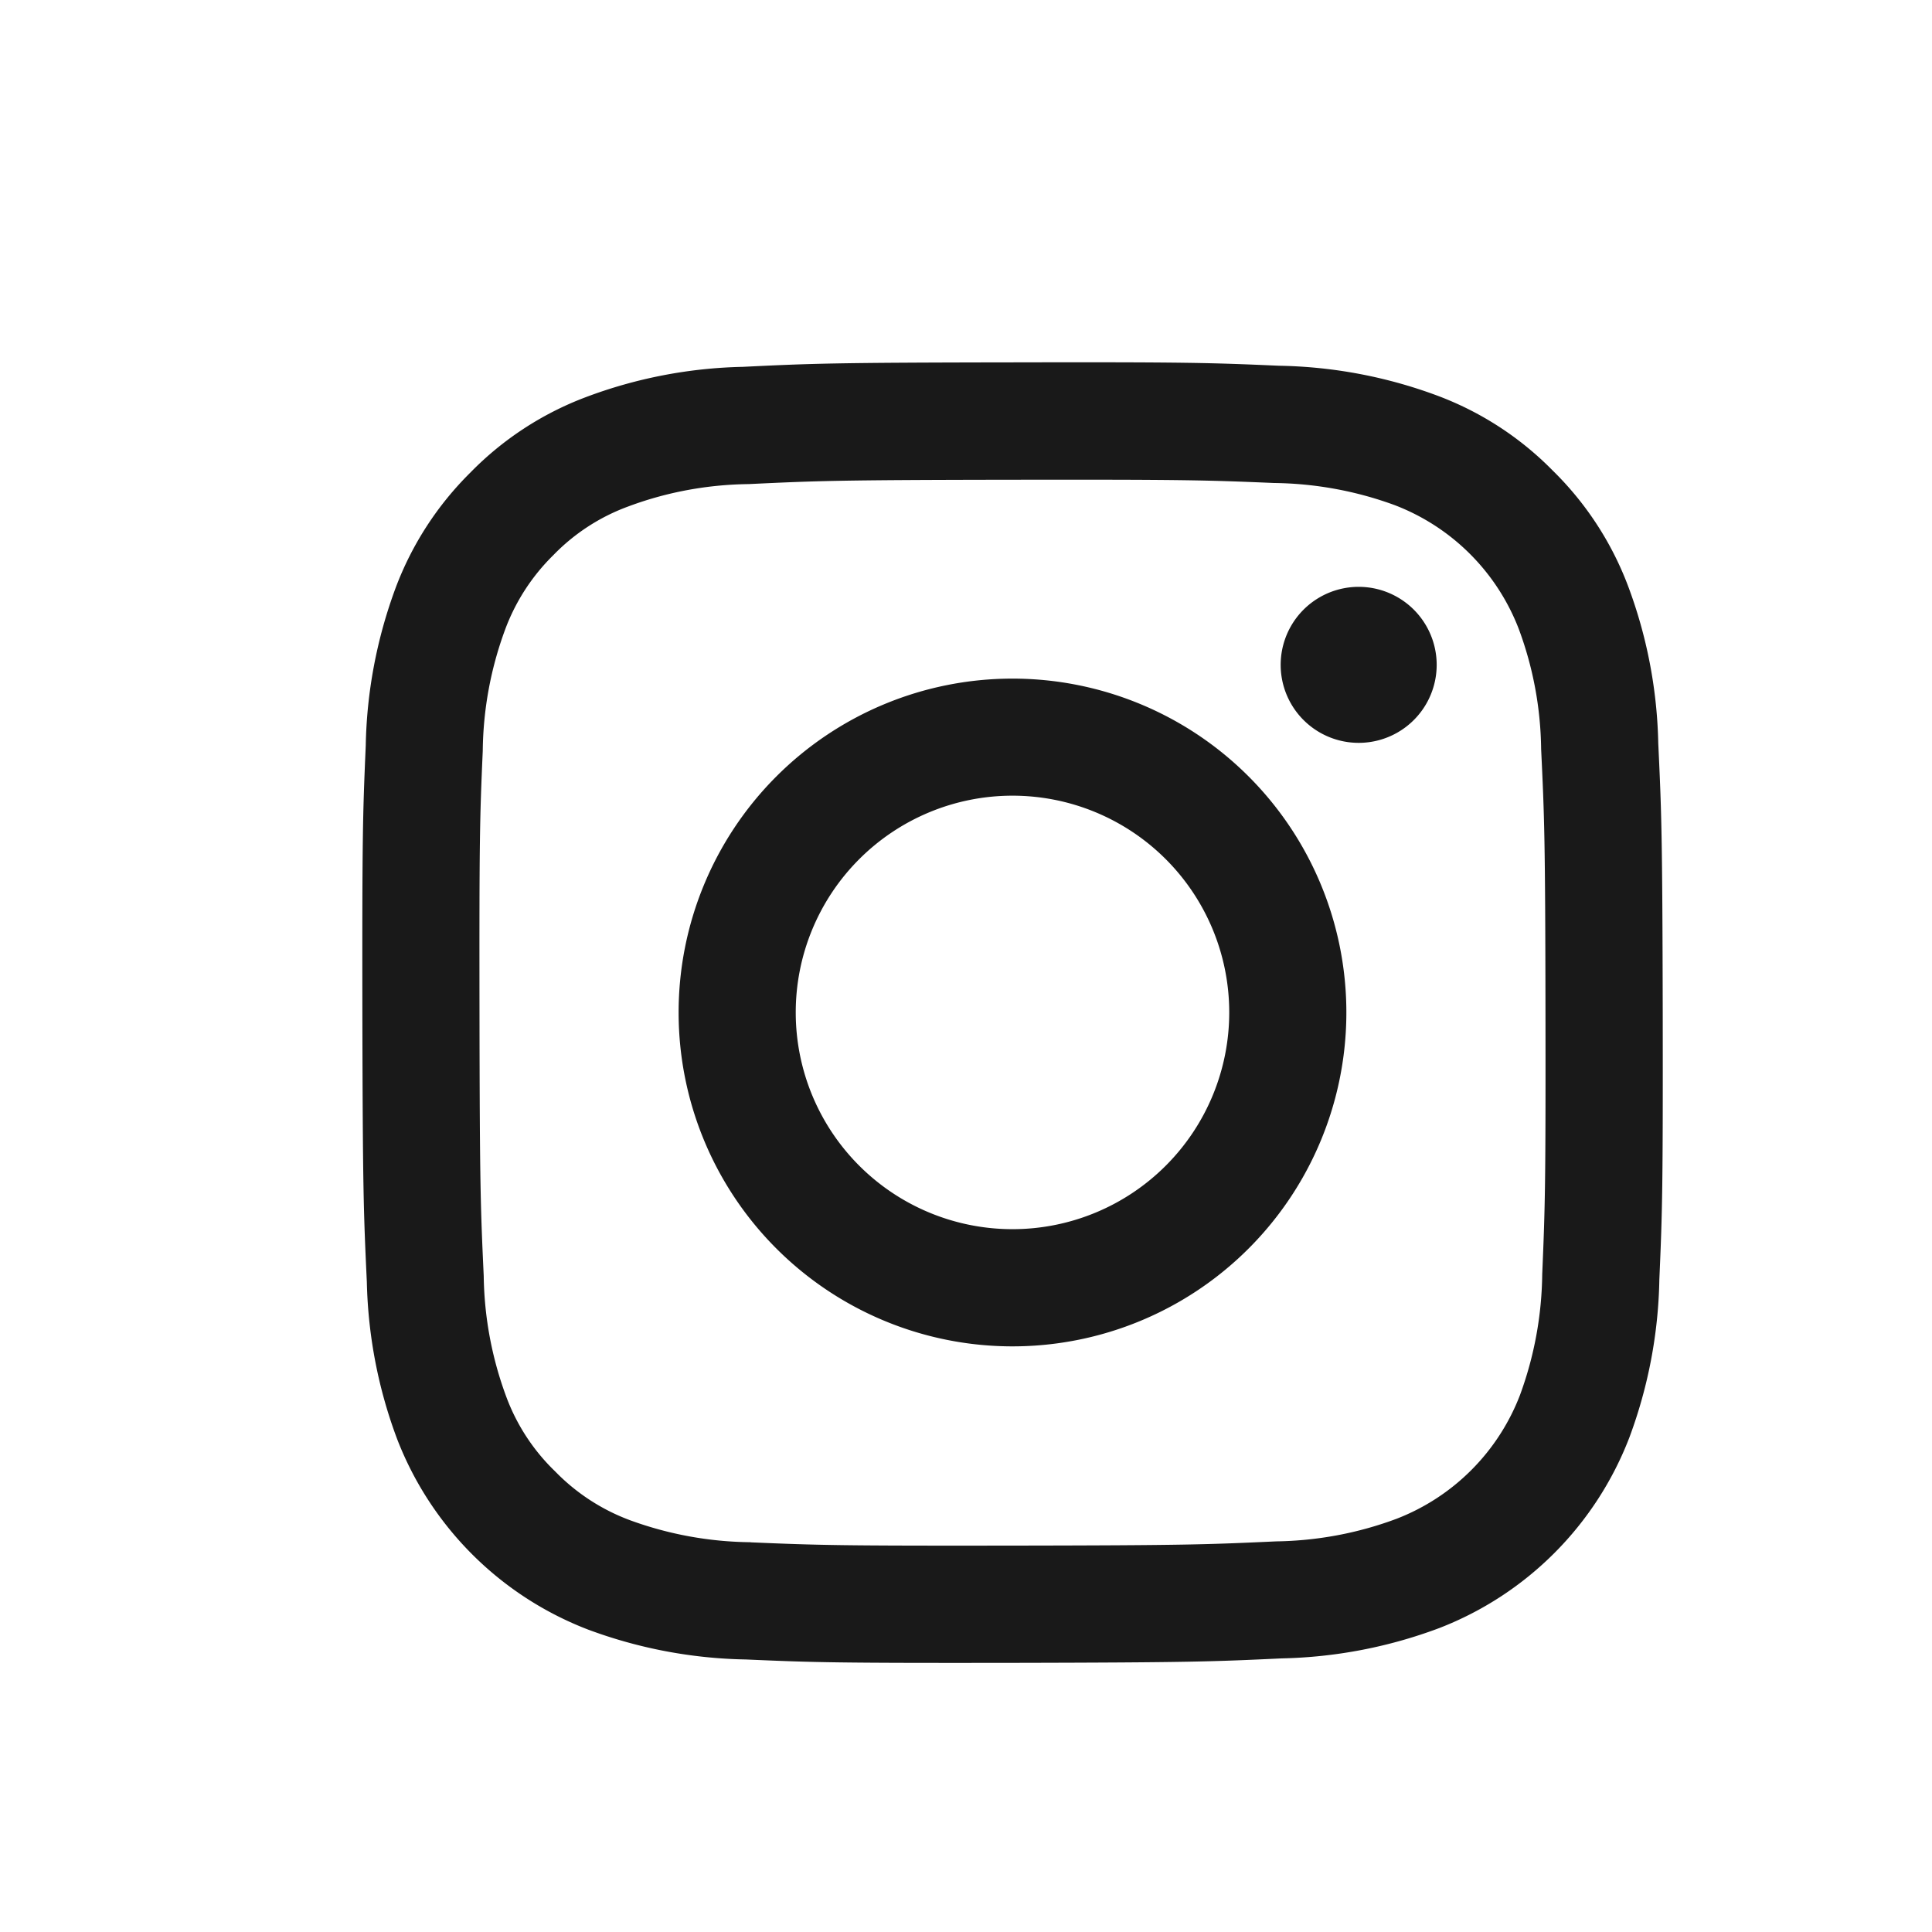 <svg width="16" height="16" fill="none" xmlns="http://www.w3.org/2000/svg"><g clip-path="url(#clip0_4041_63)"><path d="M6.155 3.038a3.913 3.913 0 00-1.306.252 2.635 2.635 0 00-.953.623c-.273.27-.484.595-.619.954-.156.42-.24.861-.248 1.308-.025.572-.03.757-.028 2.221.003 1.464.01 1.646.037 2.221.01.447.095.888.253 1.306a2.752 2.752 0 001.578 1.572c.418.156.86.24 1.307.248.572.025.758.03 2.22.028 1.461-.003 1.645-.01 2.22-.037a3.94 3.94 0 001.306-.252 2.75 2.75 0 001.572-1.578c.156-.419.24-.86.248-1.307.025-.575.03-.758.028-2.221-.003-1.463-.01-1.646-.037-2.221a3.933 3.933 0 00-.252-1.307 2.644 2.644 0 00-.623-.952 2.628 2.628 0 00-.956-.62 3.941 3.941 0 00-1.307-.247c-.572-.025-.758-.031-2.221-.028-1.464.002-1.646.009-2.222.037m.063 9.734a2.988 2.988 0 01-.997-.182 1.678 1.678 0 01-.62-.404 1.658 1.658 0 01-.405-.618 2.982 2.982 0 01-.187-1c-.026-.567-.033-.737-.035-2.175-.002-1.438.002-1.608.027-2.175a2.98 2.98 0 01.183-.998c.086-.235.223-.447.401-.622.173-.179.385-.317.619-.403.32-.12.658-.182 1-.186.567-.027.738-.034 2.175-.036 1.437-.002 1.608.003 2.176.027.341.004.68.066 1 .184a1.784 1.784 0 011.024 1.02c.12.32.183.658.187.999.027.567.034.738.036 2.175.002 1.437-.003 1.608-.027 2.175a2.99 2.99 0 01-.184 1 1.784 1.784 0 01-1.02 1.024c-.32.12-.658.183-.999.188-.568.026-.738.033-2.176.035-1.438.002-1.608-.003-2.175-.027m4.388-7.266a.646.646 0 101.292-.002.646.646 0 00-1.292.002zM5.62 8.39a2.765 2.765 0 105.53-.01 2.765 2.765 0 00-5.53.01zm.97-.002a1.795 1.795 0 113.59-.007 1.795 1.795 0 01-3.59.007z" fill="#191919"/></g><defs><clipPath id="clip0_4041_63"><path fill="#fff" transform="translate(3 3)" d="M0 0h10.769v10.769H0z"/></clipPath></defs></svg>